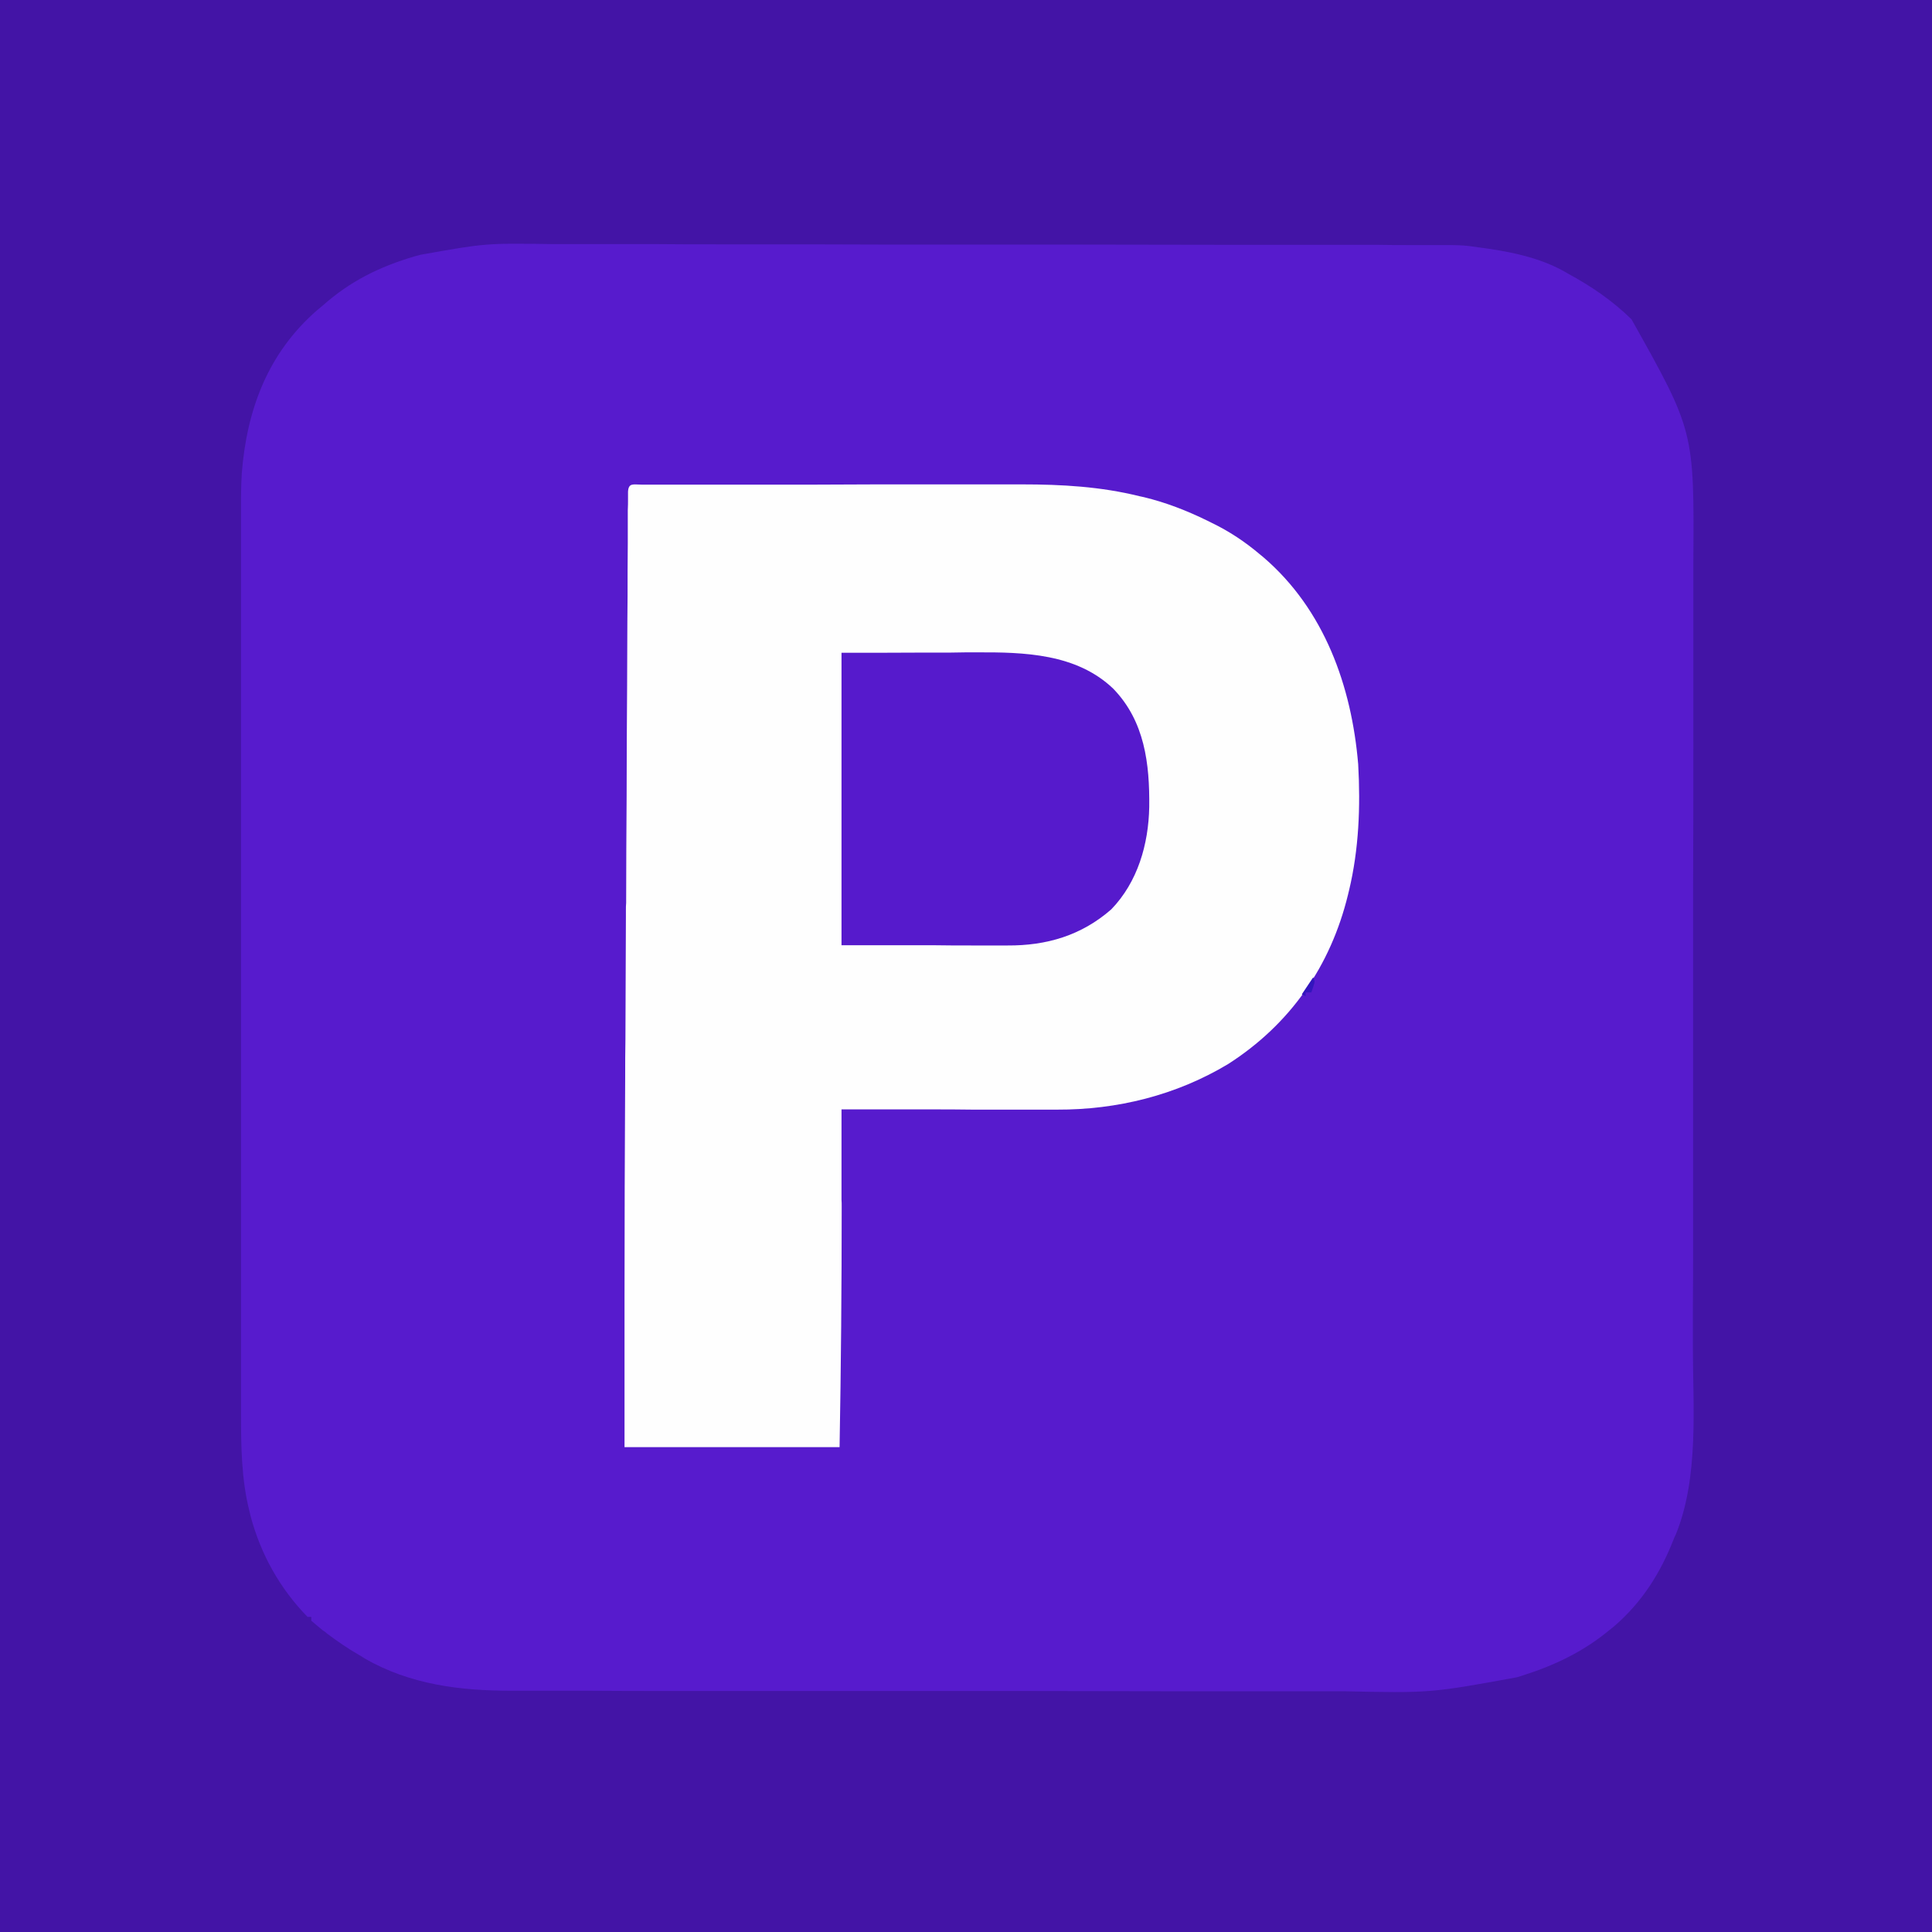 <?xml version="1.0" encoding="UTF-8"?>
<svg xmlns="http://www.w3.org/2000/svg" xmlns:xlink="http://www.w3.org/1999/xlink" width="32px" height="32px" viewBox="0 0 32 32" version="1.1">
<rect x="0" y="0" width="32" height="32" fill="#808080" stroke="none"/>
<g id="surface1">
<path style=" stroke:none;fill-rule:nonzero;fill:rgb(34.118%,10.588%,80.392%);fill-opacity:1;" d="M 0 0 C 10.559 0 21.121 0 32 0 C 32 10.559 32 21.121 32 32 C 21.441 32 10.879 32 0 32 C 0 21.441 0 10.879 0 0 Z M 0 0 "/>
<path style=" stroke:none;fill-rule:nonzero;fill:rgb(26.275%,7.843%,65.098%);fill-opacity:1;" d="M 0 0 C 10.559 0 21.121 0 32 0 C 32 10.559 32 21.121 32 32 C 21.441 32 10.879 32 0 32 C 0 21.441 0 10.879 0 0 Z M 6.969 4.219 C 6.934 4.227 6.902 4.238 6.867 4.246 C 6.285 4.418 5.801 4.656 5.344 5.062 C 5.316 5.086 5.289 5.109 5.258 5.133 C 4.434 5.848 4.086 6.789 4.004 7.848 C 3.988 8.105 3.992 8.363 3.992 8.621 C 3.992 8.691 3.992 8.758 3.992 8.824 C 3.992 9.004 3.992 9.184 3.992 9.363 C 3.992 9.559 3.992 9.758 3.992 9.953 C 3.992 10.312 3.992 10.672 3.992 11.035 C 3.992 11.367 3.992 11.699 3.992 12.031 C 3.992 12.055 3.992 12.078 3.992 12.102 C 3.992 12.191 3.992 12.281 3.992 12.371 C 3.992 13.215 3.992 14.055 3.992 14.898 C 3.992 15.648 3.992 16.395 3.992 17.141 C 3.992 17.984 3.992 18.824 3.992 19.668 C 3.992 19.758 3.992 19.848 3.992 19.938 C 3.992 19.957 3.992 19.98 3.992 20.004 C 3.992 20.336 3.992 20.668 3.992 21 C 3.992 21.379 3.992 21.758 3.992 22.137 C 3.992 22.332 3.992 22.523 3.992 22.715 C 3.992 22.895 3.992 23.07 3.992 23.246 C 3.992 23.312 3.992 23.375 3.992 23.438 C 3.992 23.965 4 24.508 4.129 25.02 C 4.137 25.047 4.141 25.074 4.148 25.102 C 4.316 25.738 4.633 26.309 5.094 26.781 C 5.113 26.781 5.137 26.781 5.156 26.781 C 5.156 26.801 5.156 26.824 5.156 26.844 C 5.223 26.902 5.285 26.953 5.352 27.008 C 5.375 27.02 5.395 27.035 5.414 27.055 C 5.582 27.18 5.754 27.301 5.938 27.406 C 5.973 27.426 6.004 27.445 6.039 27.469 C 6.793 27.902 7.617 28.004 8.473 28.004 C 8.535 28.004 8.602 28.004 8.664 28.004 C 8.84 28.004 9.016 28.004 9.195 28.004 C 9.383 28.004 9.574 28.004 9.766 28.004 C 10.203 28.008 10.641 28.008 11.082 28.008 C 11.297 28.008 11.516 28.008 11.73 28.008 C 12.477 28.008 13.219 28.008 13.965 28.008 C 14.012 28.008 14.059 28.008 14.105 28.008 C 14.152 28.008 14.199 28.008 14.246 28.008 C 14.34 28.008 14.434 28.008 14.527 28.008 C 14.562 28.008 14.562 28.008 14.598 28.008 C 15.352 28.008 16.102 28.008 16.855 28.008 C 17.652 28.008 18.453 28.012 19.25 28.012 C 19.336 28.012 19.426 28.012 19.512 28.012 C 19.547 28.012 19.547 28.012 19.578 28.012 C 19.926 28.012 20.27 28.012 20.617 28.012 C 20.965 28.012 21.312 28.012 21.664 28.012 C 21.852 28.012 22.039 28.012 22.227 28.012 C 23.691 28.043 23.691 28.043 25.125 27.781 C 25.148 27.773 25.172 27.766 25.199 27.758 C 25.738 27.59 26.223 27.359 26.656 27 C 26.684 26.977 26.711 26.957 26.738 26.934 C 27.195 26.539 27.5 26.059 27.719 25.5 C 27.734 25.461 27.734 25.461 27.754 25.422 C 28.145 24.469 28.039 23.293 28.039 22.285 C 28.039 22.094 28.039 21.906 28.039 21.715 C 28.043 21.344 28.043 20.973 28.043 20.602 C 28.043 20.301 28.043 19.996 28.043 19.695 C 28.043 19.609 28.043 19.52 28.043 19.434 C 28.043 19.41 28.043 19.391 28.043 19.367 C 28.043 18.758 28.043 18.148 28.043 17.539 C 28.043 17.516 28.043 17.492 28.043 17.469 C 28.043 17.352 28.043 17.234 28.043 17.121 C 28.043 17.098 28.043 17.074 28.043 17.051 C 28.043 17.004 28.043 16.957 28.043 16.91 C 28.043 16.184 28.043 15.457 28.043 14.734 C 28.047 13.914 28.047 13.098 28.047 12.281 C 28.047 12.191 28.047 12.105 28.047 12.02 C 28.047 11.996 28.047 11.973 28.047 11.953 C 28.047 11.609 28.047 11.266 28.047 10.922 C 28.047 10.574 28.047 10.227 28.047 9.879 C 28.047 9.691 28.047 9.508 28.047 9.32 C 28.062 7.141 28.062 7.141 27.023 5.289 C 26.707 4.98 26.359 4.742 25.969 4.531 C 25.93 4.508 25.93 4.508 25.895 4.488 C 25.465 4.25 24.949 4.156 24.469 4.094 C 24.434 4.09 24.395 4.082 24.355 4.078 C 24.215 4.059 24.074 4.059 23.934 4.059 C 23.906 4.059 23.879 4.059 23.848 4.059 C 23.758 4.059 23.664 4.059 23.57 4.059 C 23.504 4.059 23.434 4.059 23.367 4.059 C 23.184 4.059 22.996 4.059 22.812 4.055 C 22.613 4.055 22.414 4.055 22.211 4.055 C 21.73 4.055 21.246 4.055 20.766 4.055 C 20.629 4.055 20.492 4.055 20.355 4.055 C 19.508 4.055 18.66 4.051 17.812 4.051 C 17.613 4.051 17.418 4.051 17.223 4.051 C 17.184 4.051 17.184 4.051 17.148 4.051 C 16.359 4.051 15.566 4.051 14.777 4.051 C 13.965 4.047 13.152 4.047 12.34 4.047 C 12.223 4.047 12.109 4.047 11.992 4.047 C 11.973 4.047 11.949 4.047 11.926 4.047 C 11.562 4.047 11.199 4.047 10.836 4.043 C 10.473 4.043 10.105 4.043 9.738 4.043 C 9.543 4.043 9.344 4.043 9.148 4.043 C 8.047 4.027 8.047 4.027 6.969 4.219 Z M 6.969 4.219 "/>
<path style=" stroke:none;fill-rule:nonzero;fill:rgb(99.608%,99.608%,99.608%);fill-opacity:1;" d="M 10.625 8.027 C 10.652 8.027 10.68 8.027 10.707 8.027 C 10.734 8.027 10.766 8.027 10.793 8.027 C 10.891 8.027 10.988 8.027 11.082 8.027 C 11.152 8.027 11.223 8.027 11.289 8.027 C 11.48 8.027 11.668 8.027 11.855 8.027 C 11.973 8.027 12.09 8.027 12.211 8.027 C 12.602 8.027 12.988 8.027 13.379 8.027 C 13.402 8.027 13.422 8.027 13.445 8.027 C 13.465 8.027 13.488 8.027 13.508 8.027 C 13.848 8.027 14.188 8.023 14.527 8.023 C 14.879 8.023 15.23 8.023 15.578 8.023 C 15.777 8.023 15.973 8.023 16.168 8.023 C 16.352 8.023 16.539 8.023 16.723 8.023 C 16.793 8.023 16.859 8.023 16.926 8.023 C 17.586 8.023 18.23 8.059 18.875 8.219 C 18.898 8.223 18.922 8.23 18.945 8.234 C 19.316 8.324 19.656 8.457 20 8.625 C 20.031 8.641 20.031 8.641 20.062 8.656 C 20.363 8.801 20.621 8.973 20.875 9.188 C 20.891 9.199 20.906 9.215 20.926 9.23 C 21.934 10.094 22.387 11.363 22.496 12.66 C 22.535 13.359 22.508 14.066 22.344 14.75 C 22.34 14.77 22.332 14.793 22.328 14.816 C 22.039 16.004 21.371 16.965 20.34 17.625 C 19.48 18.141 18.504 18.383 17.504 18.379 C 17.445 18.379 17.445 18.379 17.387 18.379 C 17.281 18.379 17.176 18.379 17.07 18.379 C 16.961 18.379 16.848 18.379 16.738 18.379 C 16.531 18.379 16.324 18.379 16.113 18.379 C 15.875 18.375 15.641 18.375 15.402 18.375 C 14.914 18.375 14.426 18.375 13.938 18.375 C 13.938 18.41 13.938 18.445 13.938 18.484 C 13.938 18.945 13.938 19.41 13.938 19.871 C 13.941 19.906 13.941 19.945 13.941 19.984 C 13.941 21.312 13.93 22.641 13.906 23.969 C 12.73 23.969 11.555 23.969 10.344 23.969 C 10.344 22.18 10.344 22.18 10.344 21.633 C 10.344 21.598 10.344 21.559 10.344 21.52 C 10.344 20.293 10.348 19.062 10.355 17.836 C 10.355 17.629 10.355 17.426 10.359 17.219 C 10.363 16.539 10.363 15.859 10.367 15.176 C 10.367 15.141 10.367 15.105 10.367 15.066 C 10.367 15.031 10.367 14.996 10.371 14.957 C 10.371 14.367 10.375 13.773 10.379 13.184 C 10.379 12.566 10.383 11.953 10.387 11.34 C 10.387 10.996 10.391 10.652 10.391 10.309 C 10.395 10.02 10.395 9.73 10.395 9.441 C 10.395 9.297 10.398 9.148 10.398 9 C 10.398 8.867 10.398 8.734 10.398 8.598 C 10.398 8.551 10.398 8.5 10.398 8.453 C 10.402 8.387 10.402 8.32 10.402 8.254 C 10.402 8.219 10.402 8.18 10.402 8.145 C 10.41 7.992 10.492 8.027 10.625 8.027 Z M 10.625 8.027 "/>
<path style=" stroke:none;fill-rule:nonzero;fill:rgb(33.725%,10.196%,80%);fill-opacity:1;" d="M 13.938 10.812 C 14.617 10.812 14.617 10.812 15.309 10.809 C 15.449 10.809 15.594 10.809 15.738 10.809 C 15.914 10.805 15.914 10.805 15.996 10.805 C 16.055 10.805 16.109 10.805 16.168 10.805 C 16.961 10.801 17.828 10.824 18.438 11.406 C 18.961 11.945 19.043 12.652 19.035 13.367 C 19.023 13.984 18.844 14.609 18.406 15.062 C 17.91 15.496 17.332 15.664 16.688 15.66 C 16.656 15.66 16.625 15.66 16.594 15.66 C 16.496 15.66 16.398 15.66 16.301 15.66 C 16.242 15.66 16.18 15.66 16.121 15.66 C 15.898 15.66 15.676 15.66 15.453 15.656 C 14.953 15.656 14.453 15.656 13.938 15.656 C 13.938 14.059 13.938 12.461 13.938 10.812 Z M 13.938 10.812 "/>
<path style=" stroke:none;fill-rule:nonzero;fill:rgb(20%,8.235%,74.118%);fill-opacity:1;" d="M 21.75 16.188 C 21.781 16.25 21.781 16.25 21.75 16.348 C 21.742 16.379 21.73 16.406 21.719 16.438 C 21.688 16.438 21.656 16.438 21.625 16.438 C 21.625 16.457 21.625 16.48 21.625 16.5 C 21.605 16.488 21.582 16.48 21.562 16.469 C 21.625 16.375 21.688 16.281 21.75 16.188 Z M 21.75 16.188 "/>
</g>
</svg>
